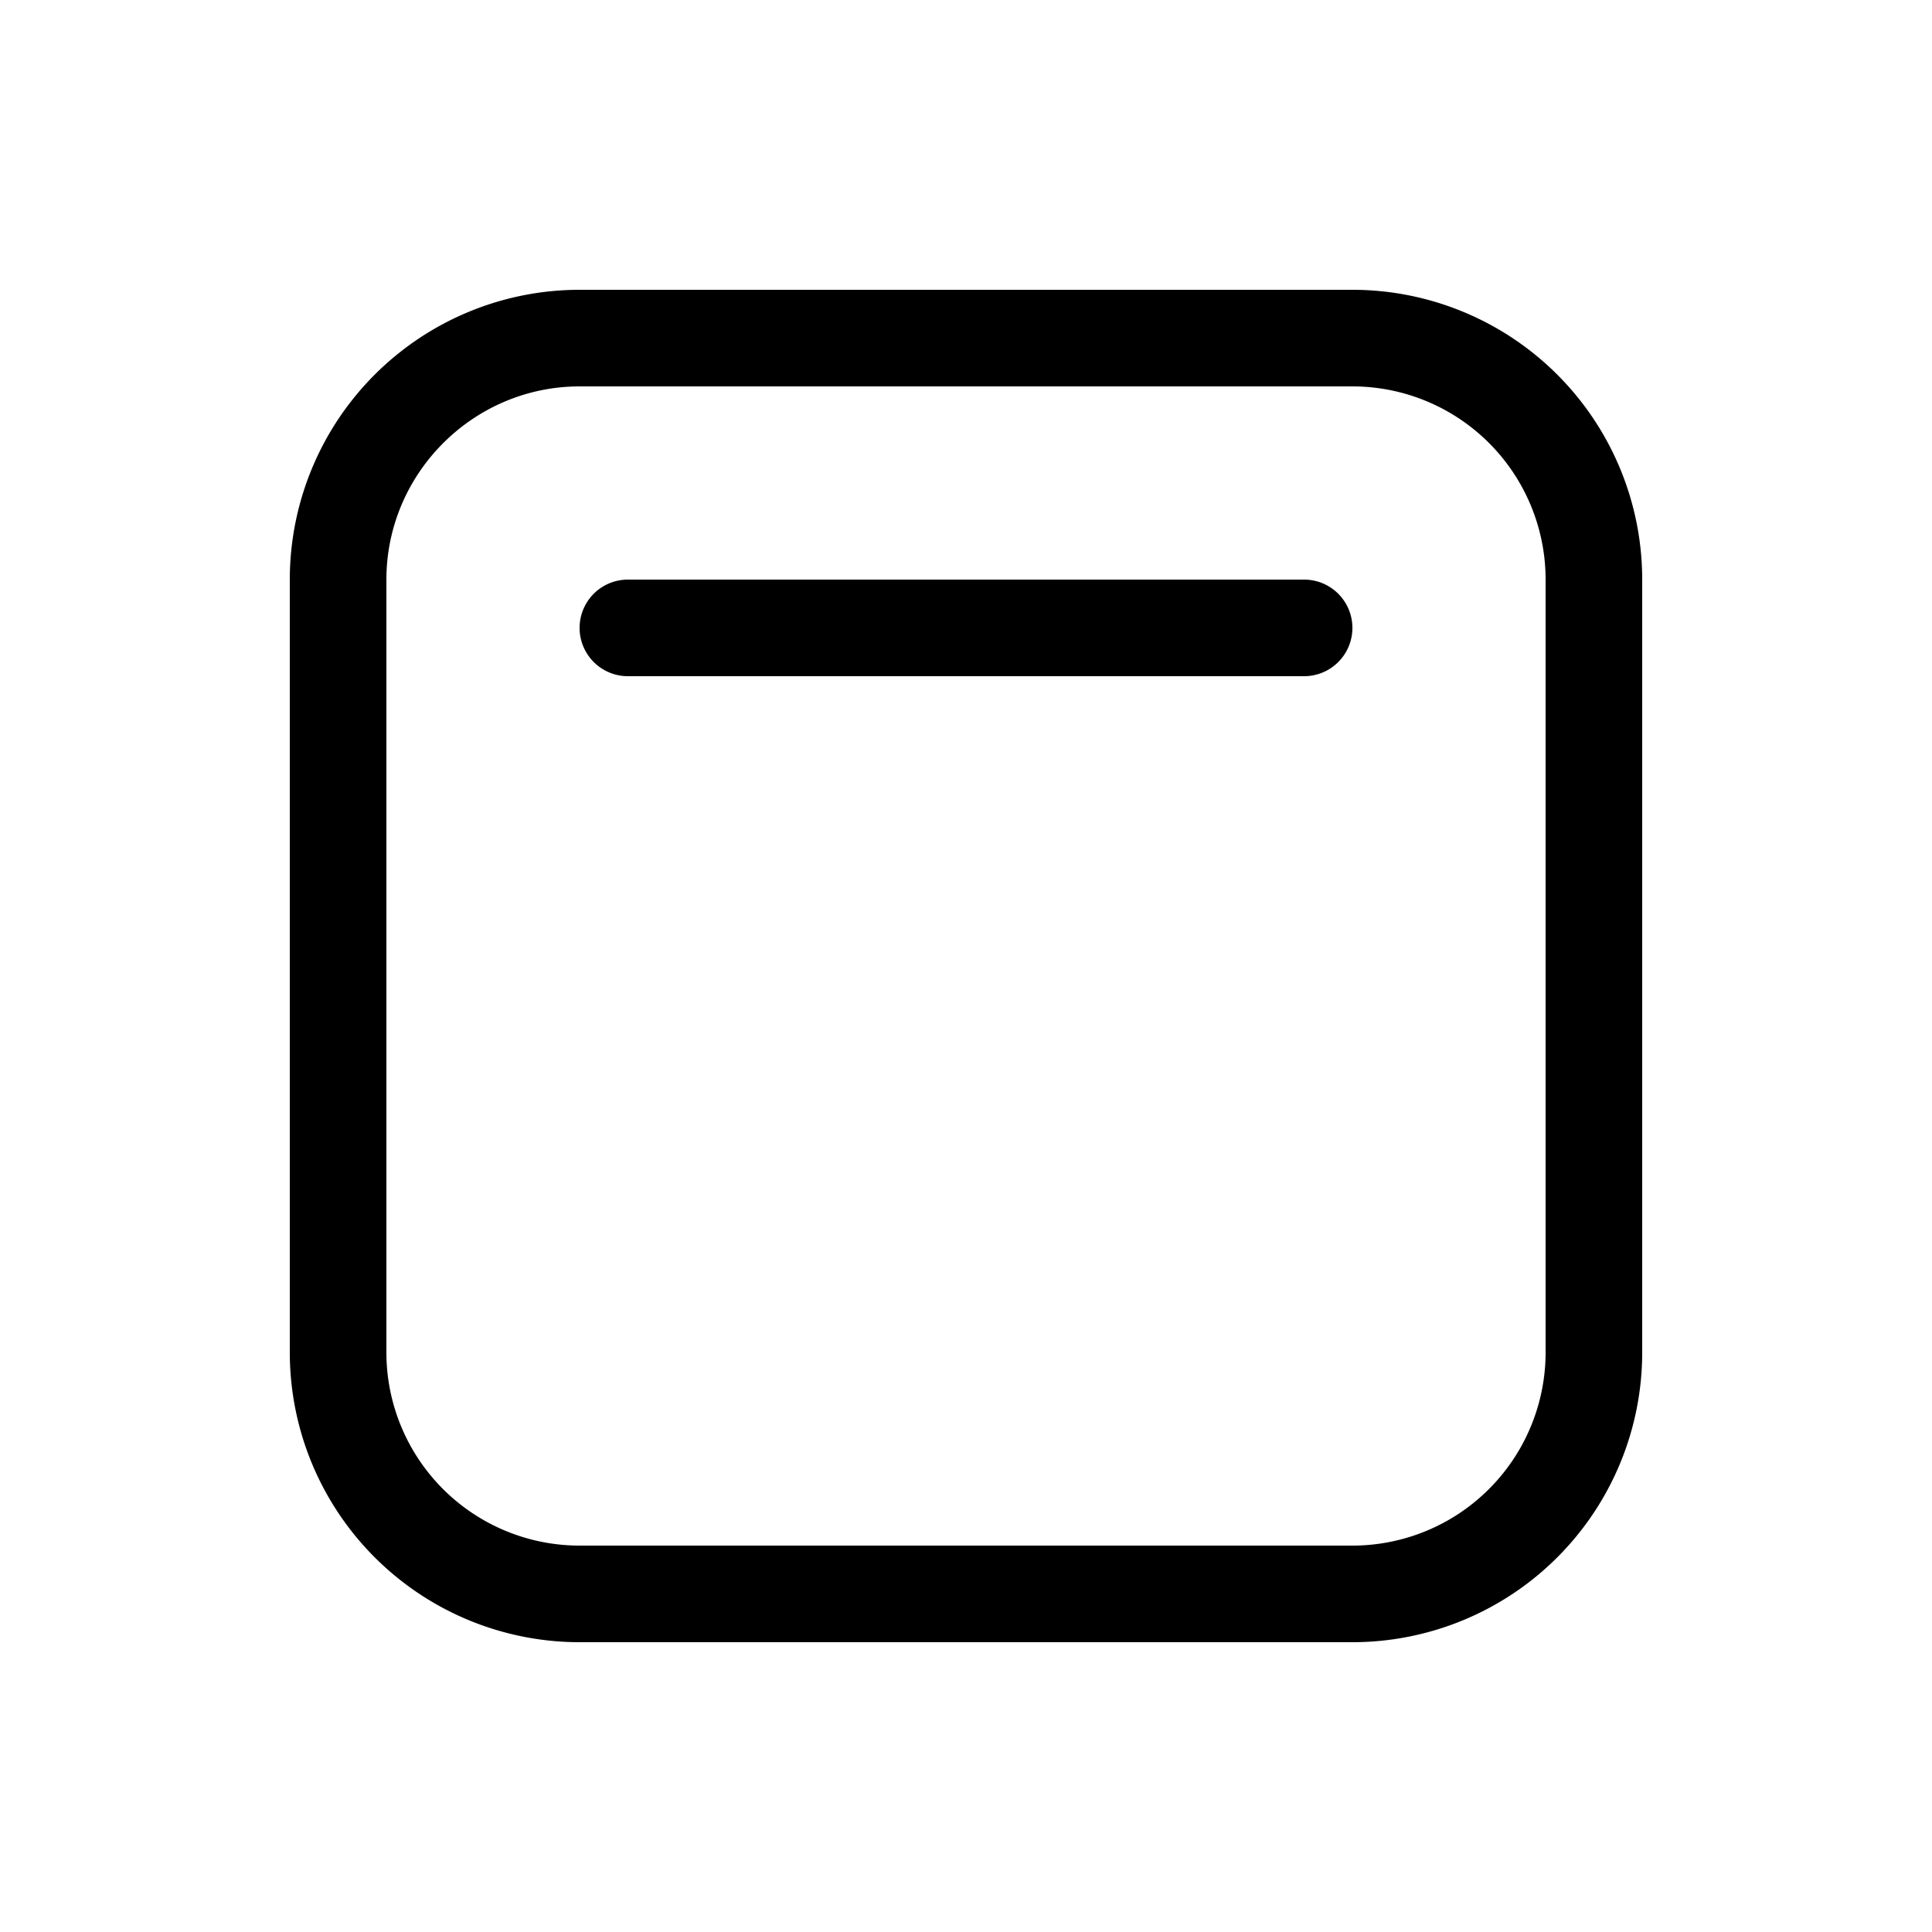 <svg width="20" height="20" viewBox="0 0 20 20" xmlns="http://www.w3.org/2000/svg"><path d="M6.5 6a.5.5 0 0 0 0 1h7a.5.5 0 0 0 0-1h-7ZM6 3a3 3 0 0 0-3 3v8a3 3 0 0 0 3 3h8a3 3 0 0 0 3-3V6a3 3 0 0 0-3-3H6ZM4 6c0-1.1.9-2 2-2h8a2 2 0 0 1 2 2v8a2 2 0 0 1-2 2H6a2 2 0 0 1-2-2V6Z"/></svg>